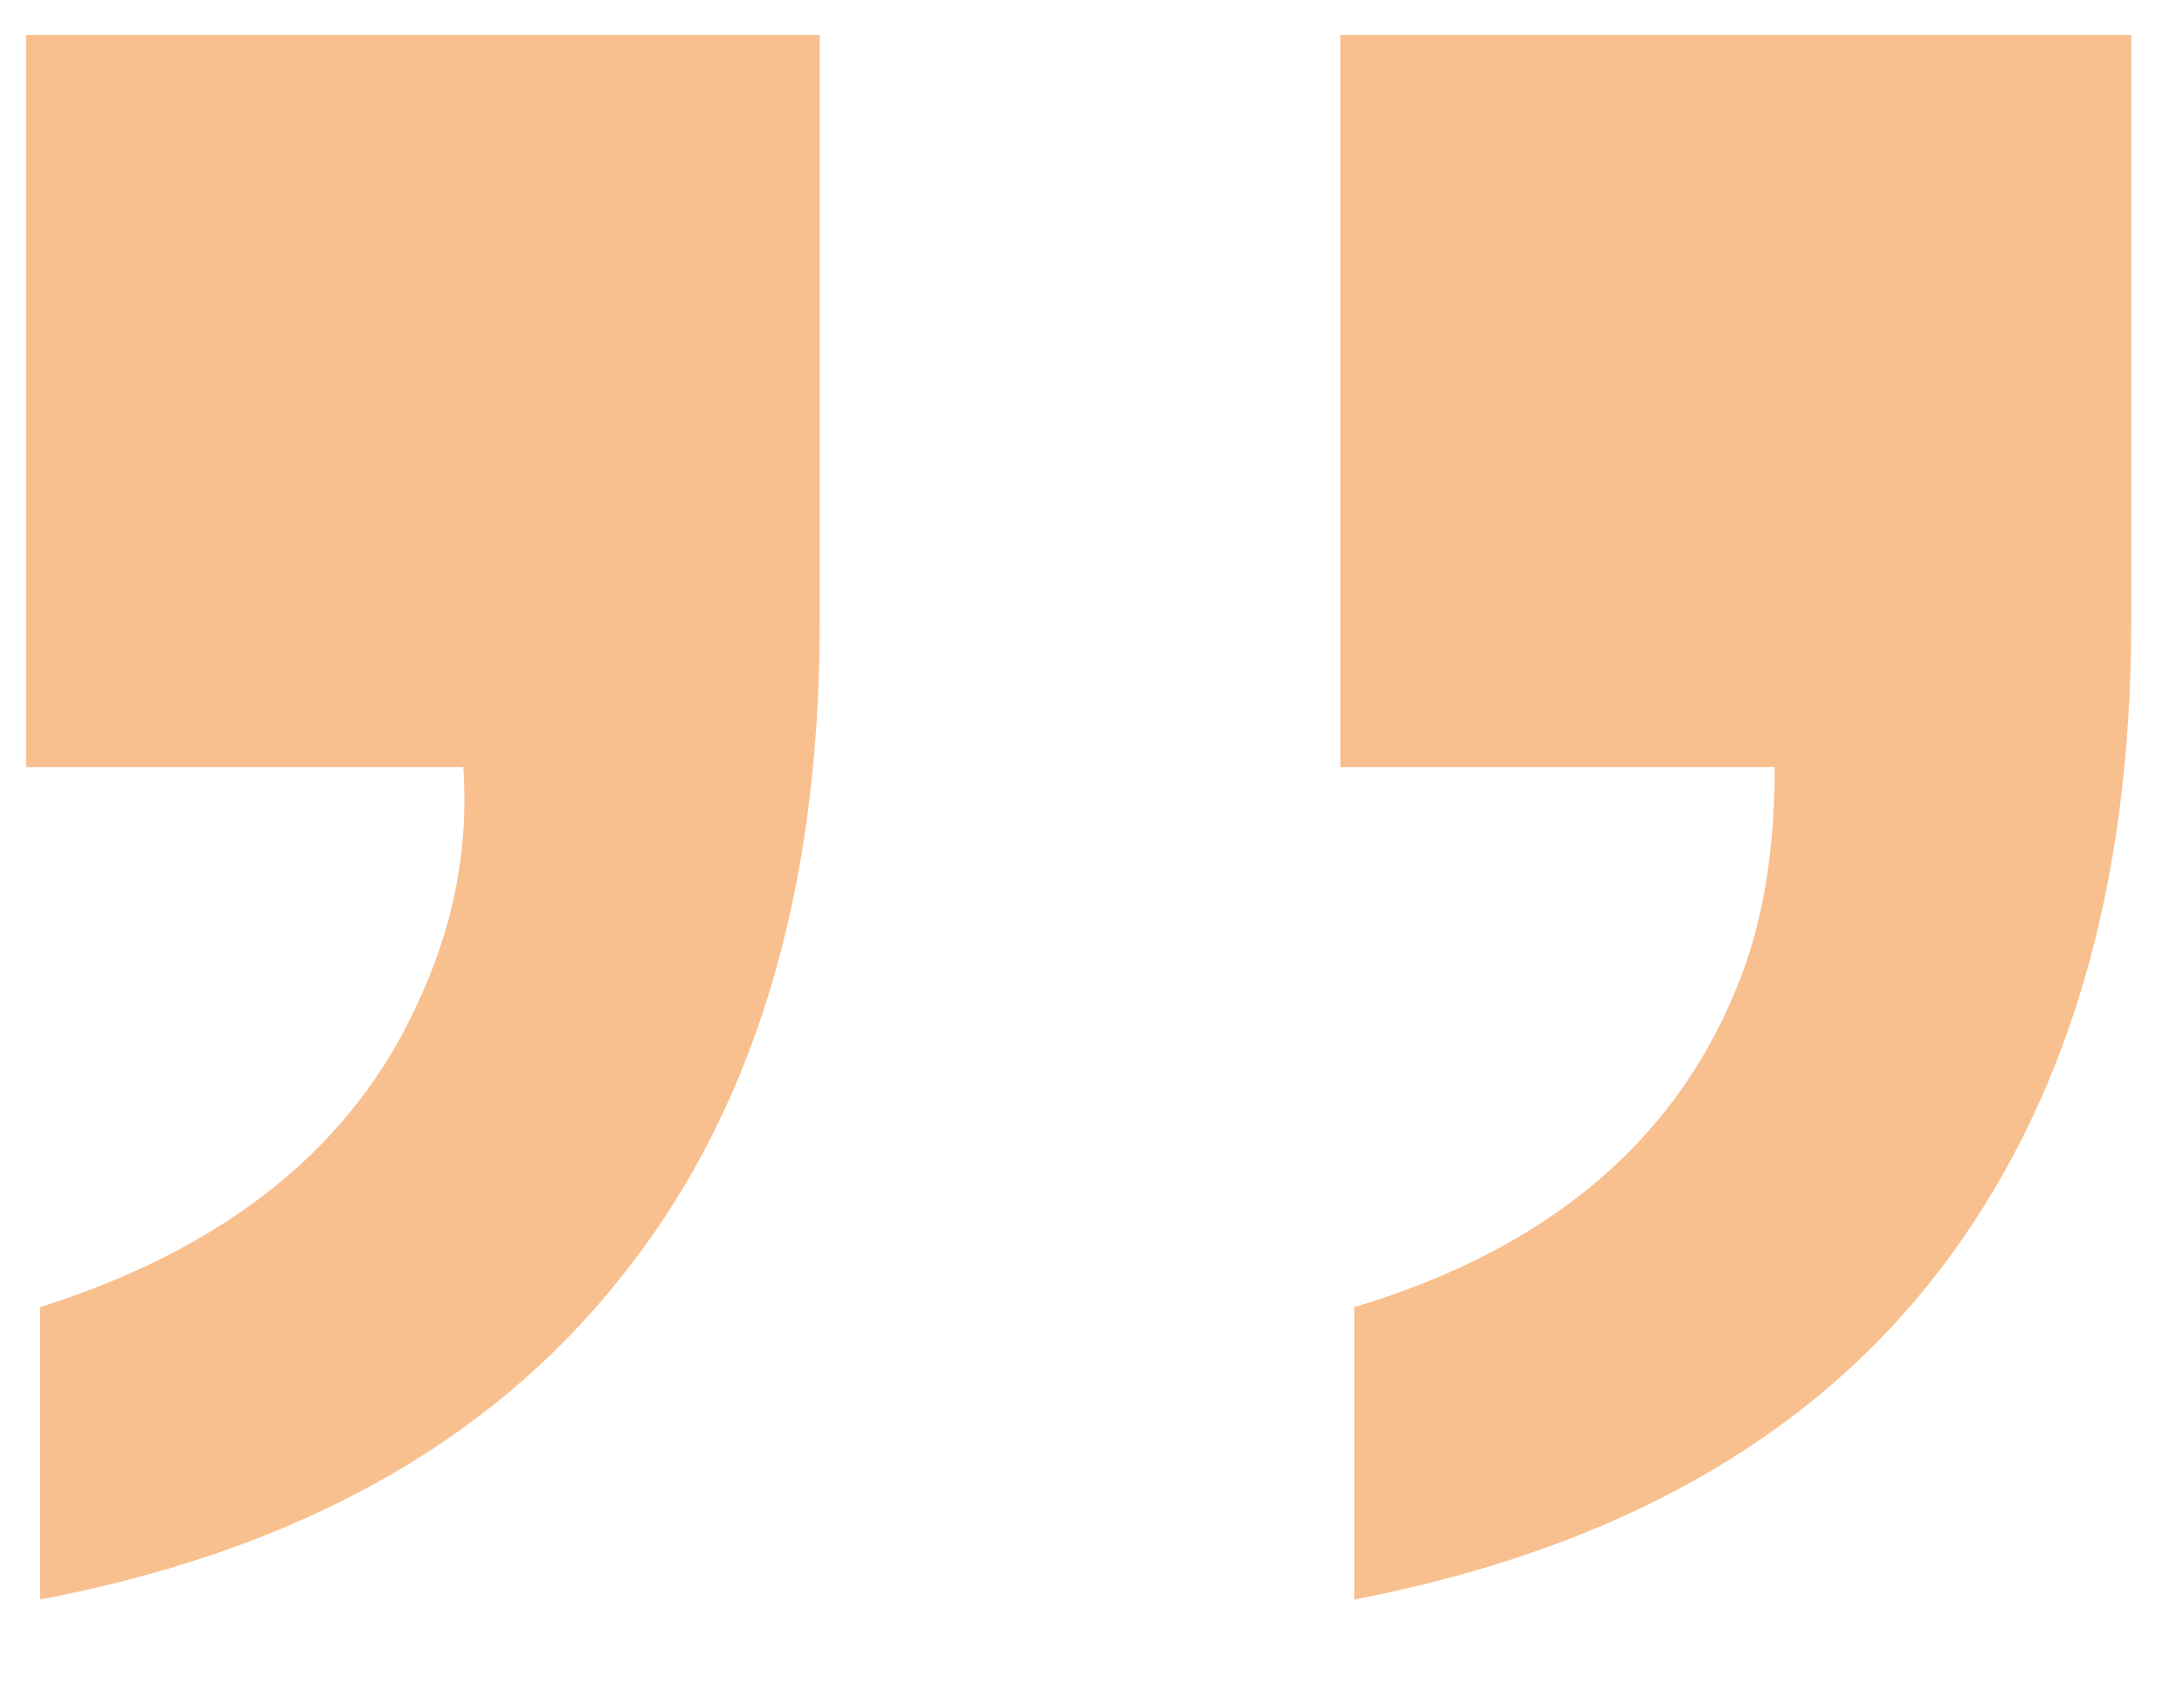 <svg width="18" height="14" viewBox="0 0 18 14" fill="none" xmlns="http://www.w3.org/2000/svg">
<path opacity="0.5" d="M0.215 6.323V0.288H6.756V5.13C6.756 7.379 6.205 9.184 5.104 10.546C4.017 11.908 2.426 12.787 0.33 13.185V10.775C1.875 10.286 2.916 9.444 3.451 8.251C3.742 7.624 3.864 6.981 3.818 6.323H0.215ZM15.981 10.477C14.911 11.869 13.304 12.772 11.162 13.185V10.775C12.738 10.301 13.786 9.429 14.306 8.159C14.52 7.654 14.627 7.042 14.627 6.323H11.047V0.288H17.565V5.13C17.565 7.318 17.037 9.1 15.981 10.477Z" fill="#F58221"/>
</svg>
